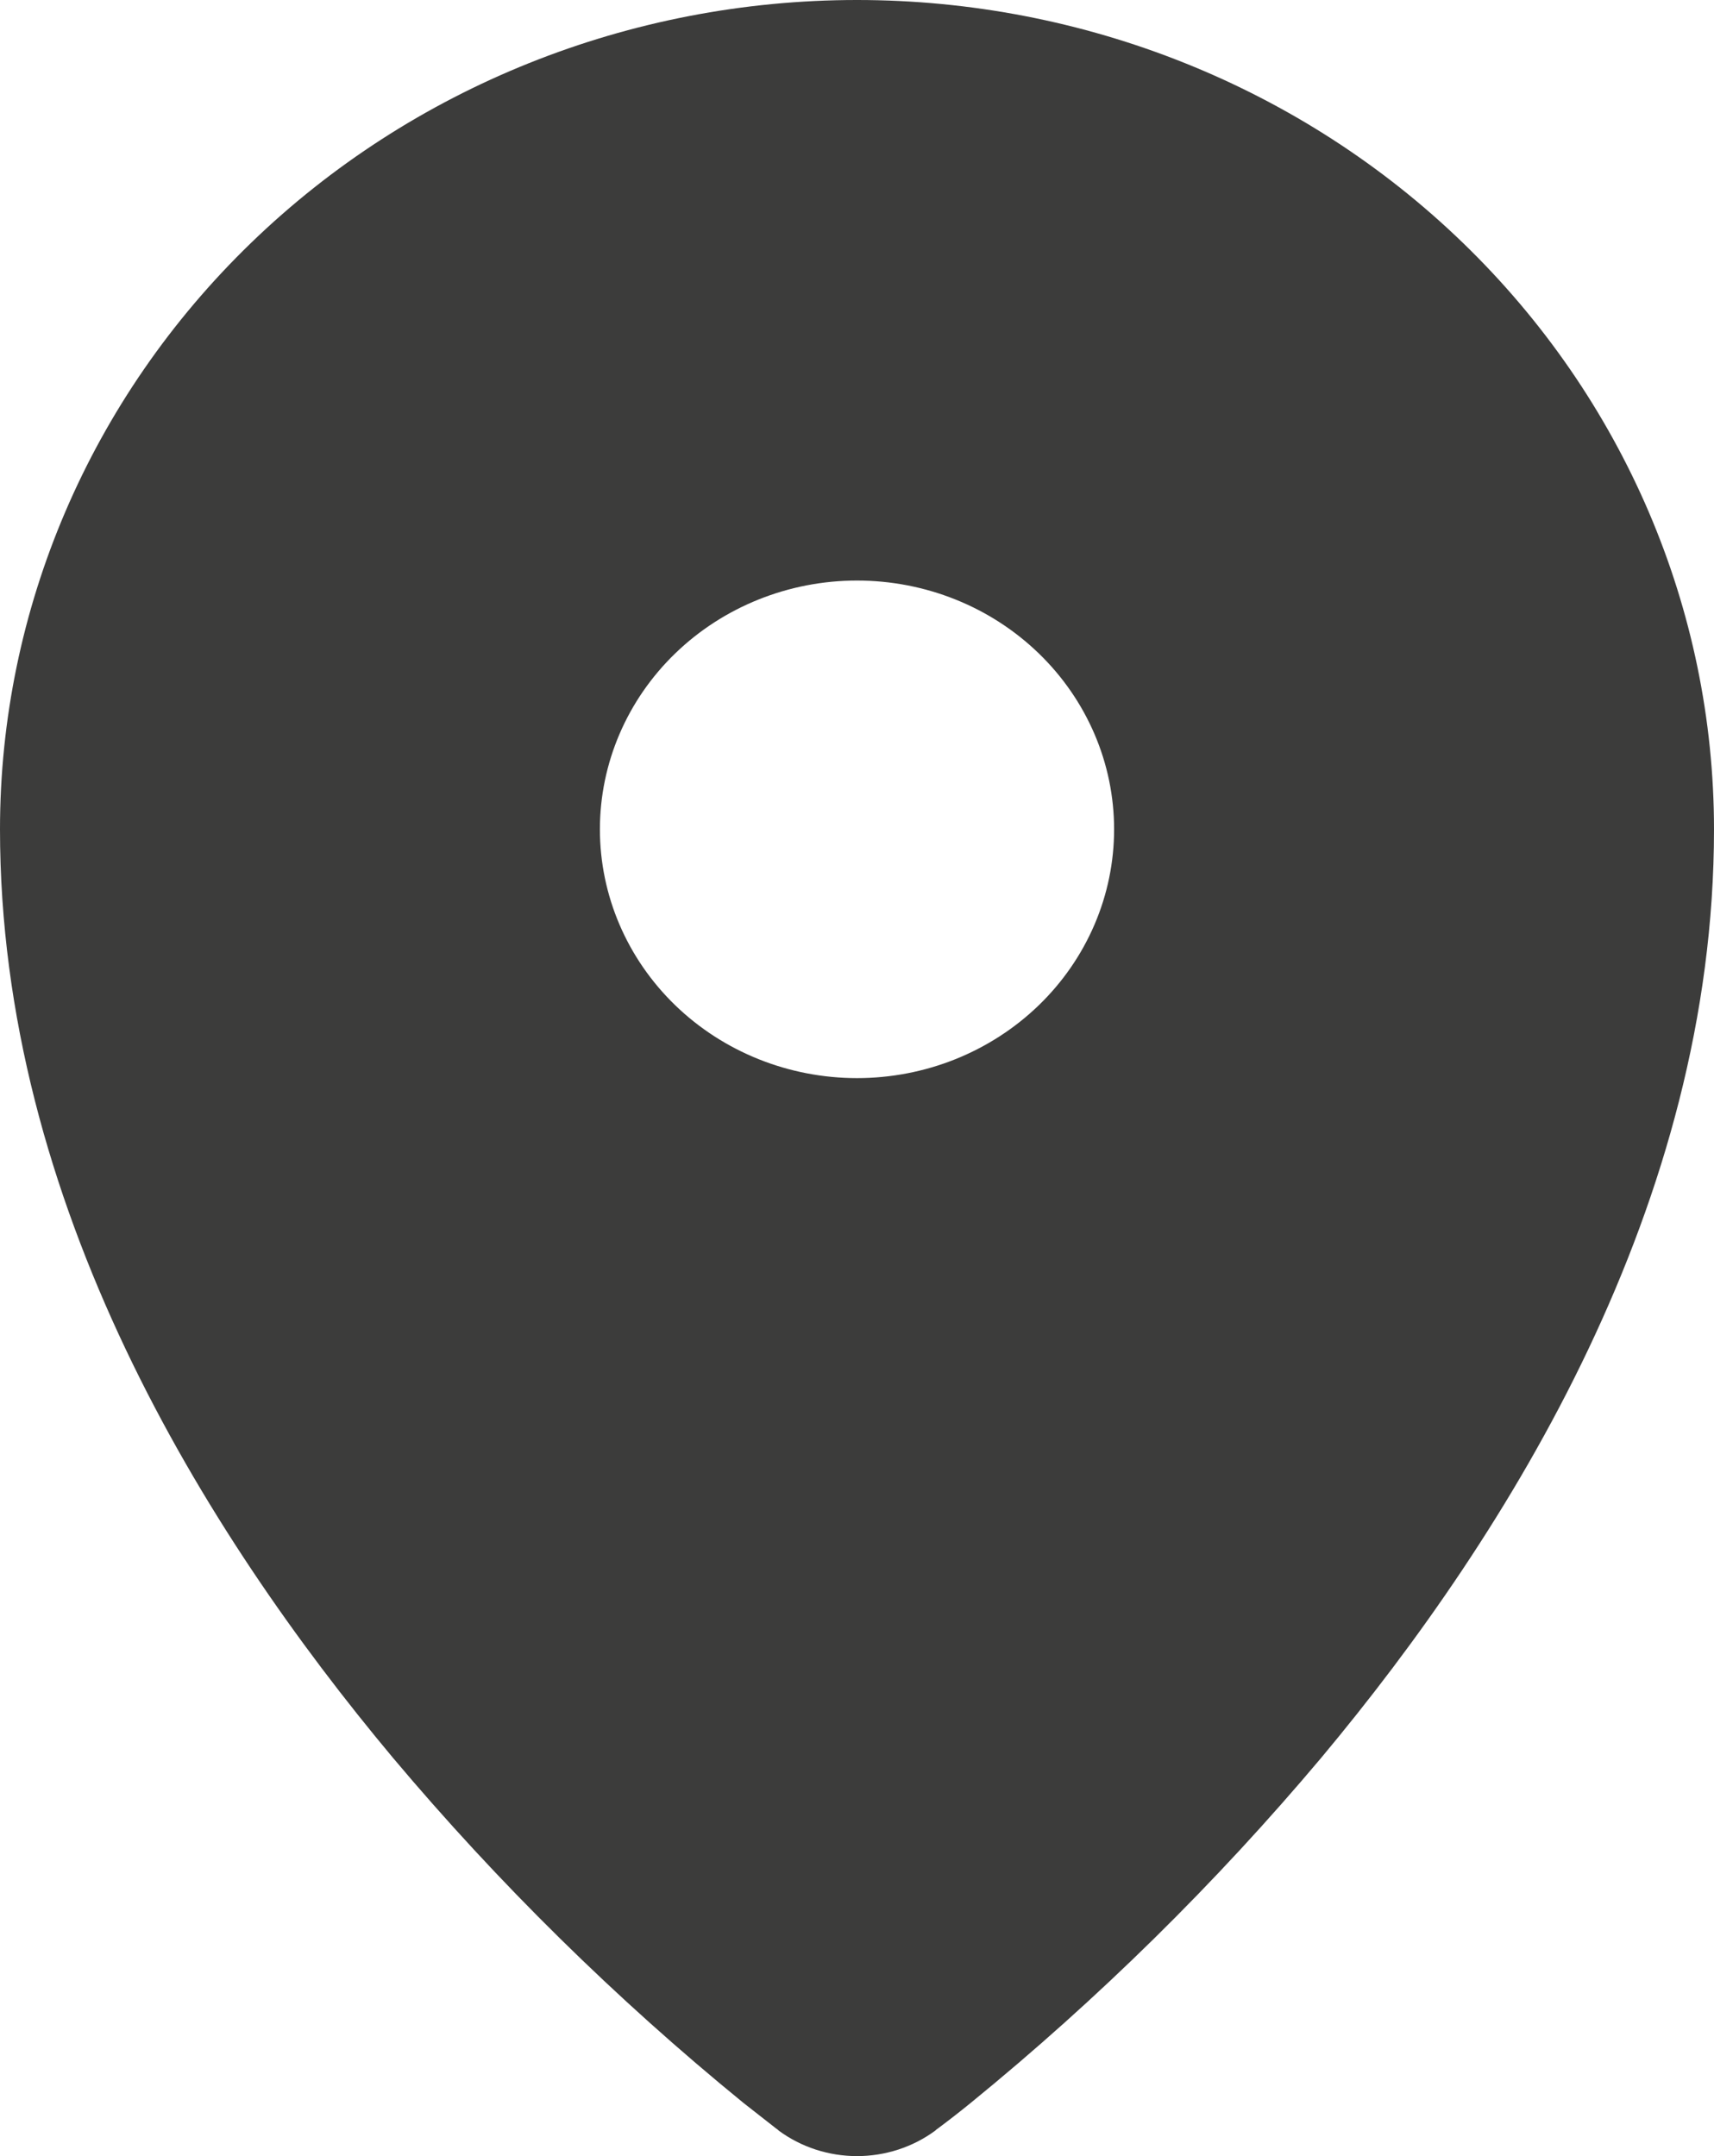 <svg xmlns="http://www.w3.org/2000/svg" width="31" height="39" viewBox="0 0 31 39" fill="none"><path fill-rule="evenodd" clip-rule="evenodd" d="M14.071 38.525L14.08 38.534L14.086 38.54C14.493 38.839 14.99 39 15.5 39C16.01 39 16.507 38.839 16.914 38.54L16.92 38.534L16.929 38.525L16.966 38.498C17.166 38.349 17.362 38.196 17.555 38.039C19.867 36.154 21.99 34.062 23.898 31.793C27.311 27.707 31 21.766 31 15.001C31 11.022 29.367 7.207 26.46 4.394C23.553 1.58 19.611 0 15.5 0C11.389 0 7.447 1.58 4.54 4.394C1.633 7.207 0 11.022 0 15.001C0 21.766 3.689 27.707 7.105 31.793C9.013 34.062 11.136 36.154 13.448 38.039L14.034 38.498L14.071 38.525ZM15.5 19.501C16.111 19.501 16.715 19.385 17.279 19.159C17.844 18.932 18.356 18.601 18.788 18.183C19.22 17.765 19.562 17.269 19.796 16.723C20.03 16.177 20.15 15.592 20.15 15.001C20.15 14.41 20.03 13.825 19.796 13.279C19.562 12.733 19.22 12.237 18.788 11.819C18.356 11.401 17.844 11.069 17.279 10.843C16.715 10.617 16.111 10.501 15.5 10.501C14.267 10.501 13.084 10.975 12.212 11.819C11.34 12.663 10.85 13.807 10.85 15.001C10.85 16.194 11.34 17.339 12.212 18.183C13.084 19.027 14.267 19.501 15.5 19.501Z" fill="#3C3C3B"></path></svg>